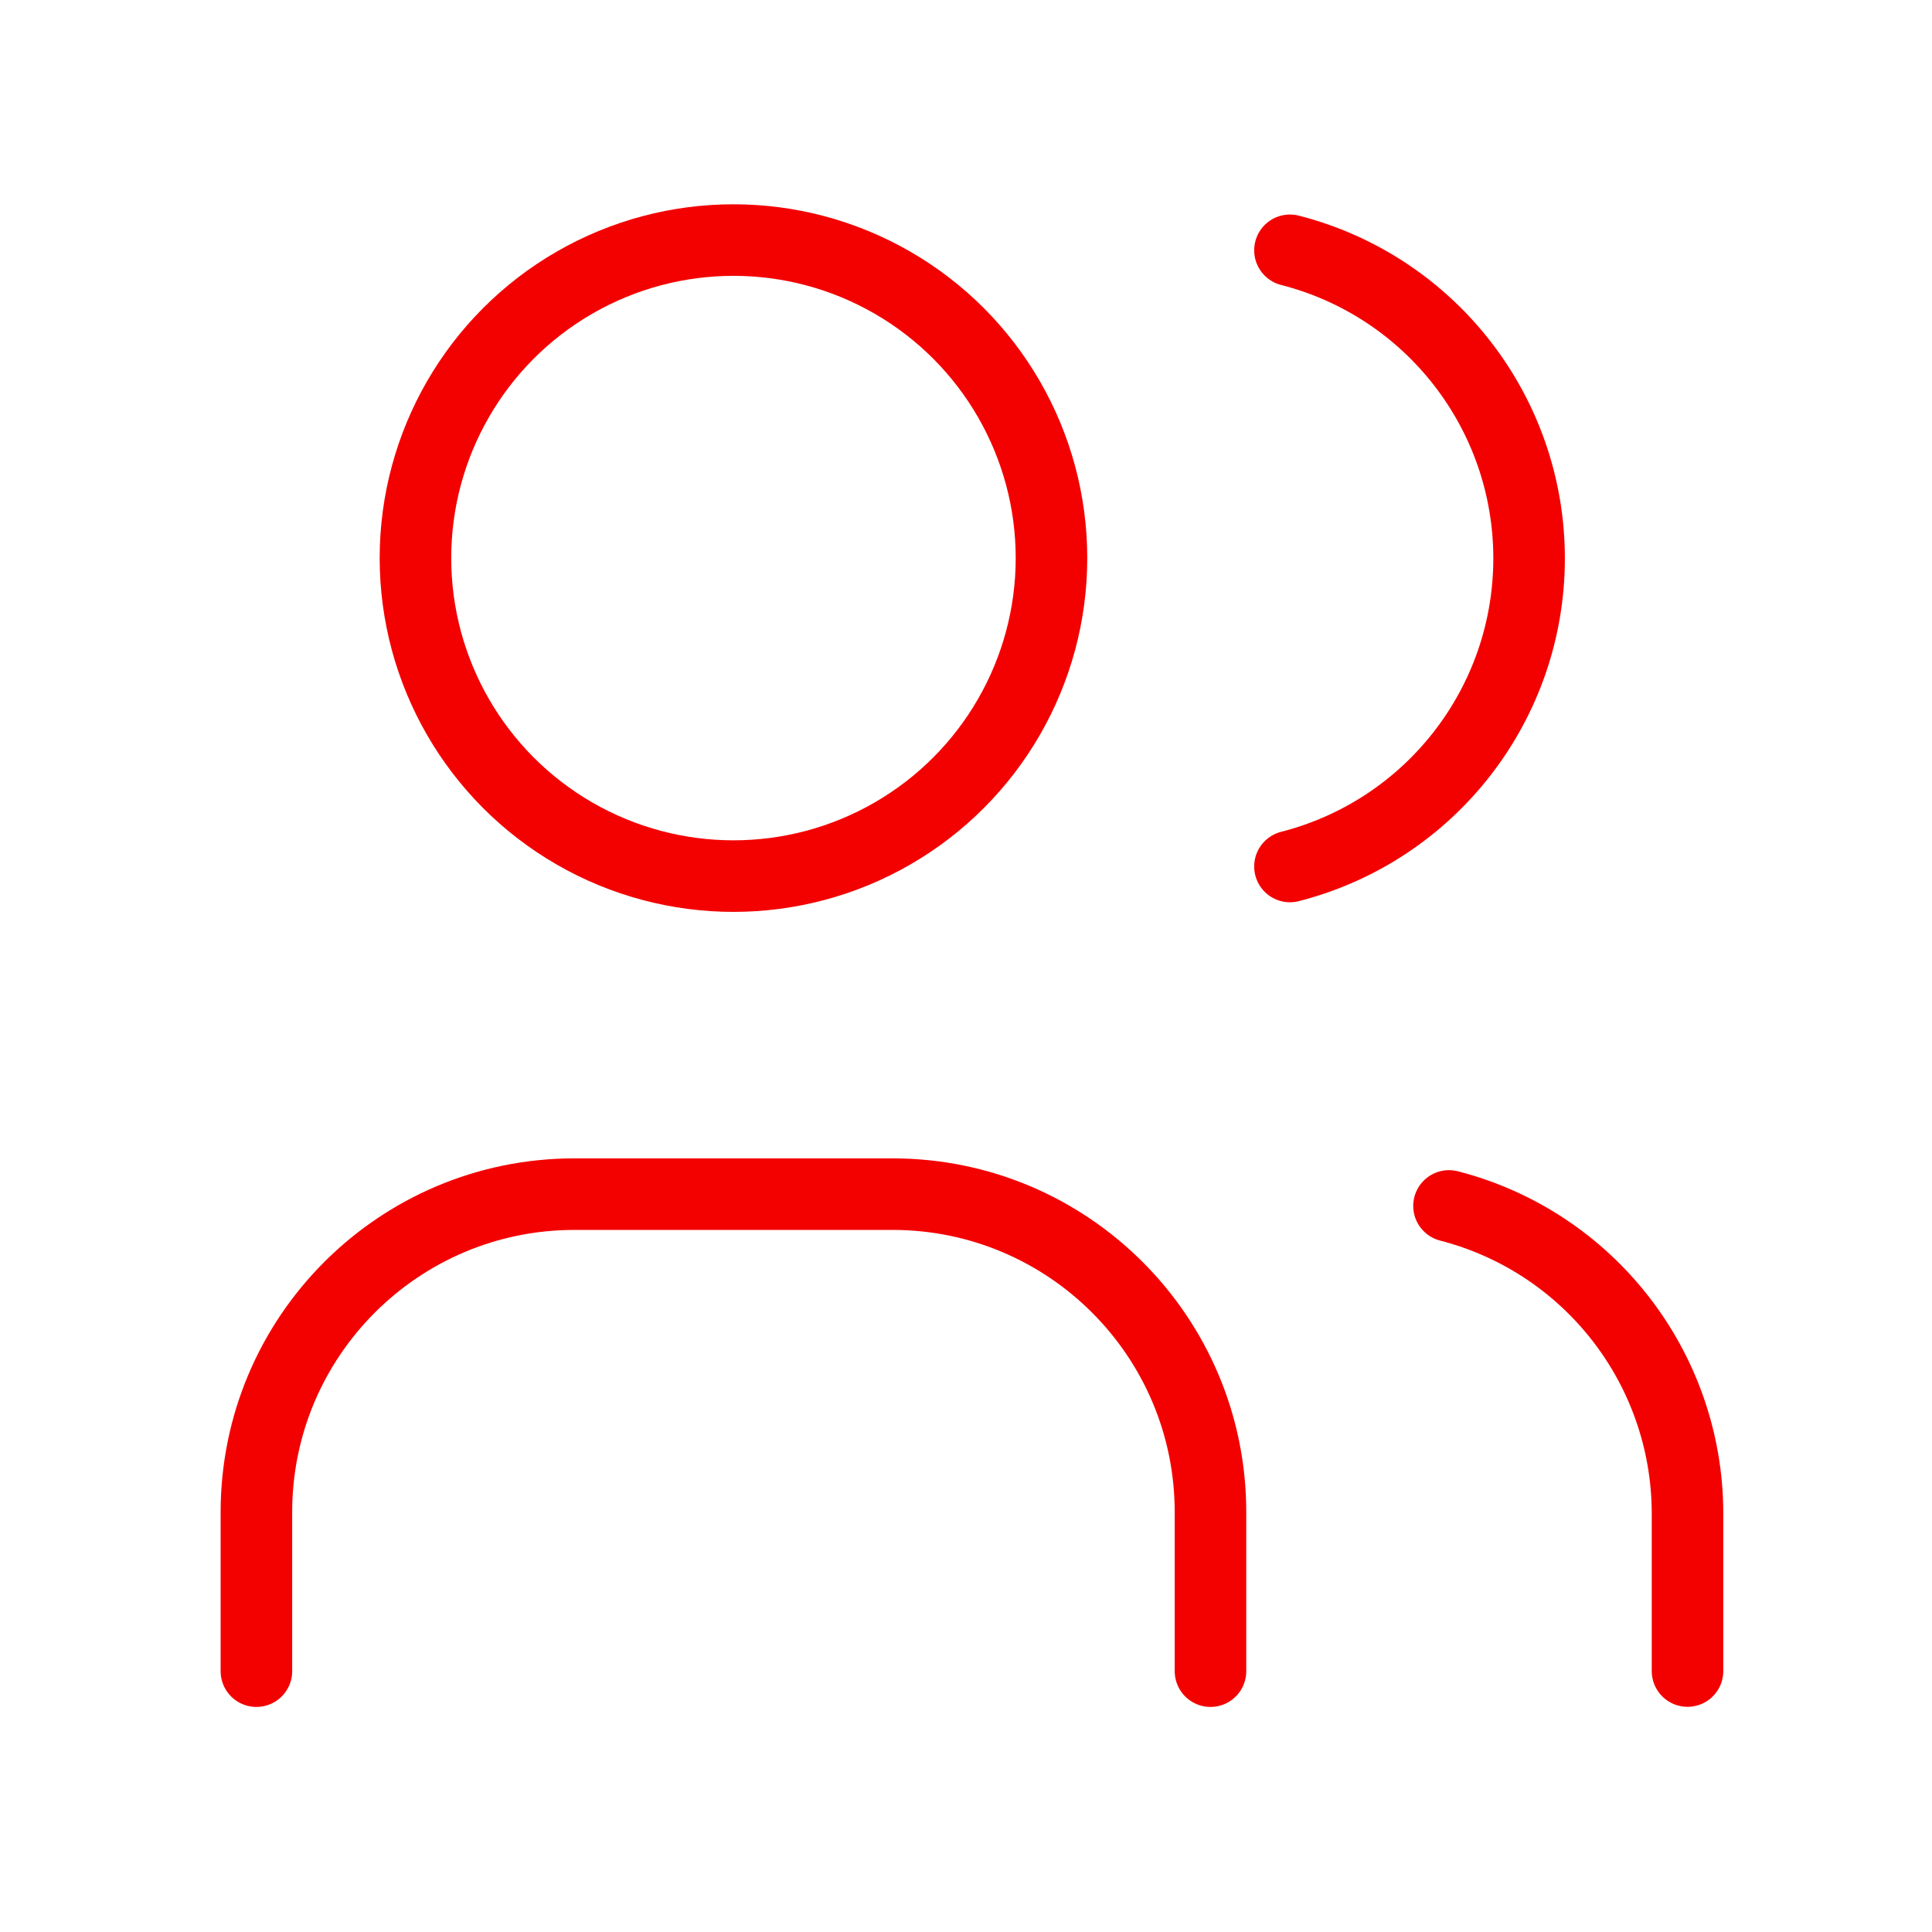 <svg width="81" height="81" viewBox="0 0 81 81" fill="none" xmlns="http://www.w3.org/2000/svg">
<ellipse cx="30.751" cy="23.398" rx="13.333" ry="13.333" stroke="#F30100" stroke-width="3" stroke-linecap="round" stroke-linejoin="round"/>
<path d="M10.75 70.064V63.398C10.75 56.034 16.72 50.065 24.083 50.065H37.417C44.781 50.065 50.75 56.034 50.75 63.398V70.064" stroke="#F30100" stroke-width="3" stroke-linecap="round" stroke-linejoin="round"/>
<path d="M54.082 10.494C59.982 12.005 64.108 17.321 64.108 23.411C64.108 29.501 59.982 34.817 54.082 36.328" stroke="#F30100" stroke-width="3" stroke-linecap="round" stroke-linejoin="round"/>
<path d="M70.75 70.059V63.392C70.715 57.34 66.609 52.071 60.75 50.559" stroke="#F30100" stroke-width="3" stroke-linecap="round" stroke-linejoin="round"/>
</svg>
